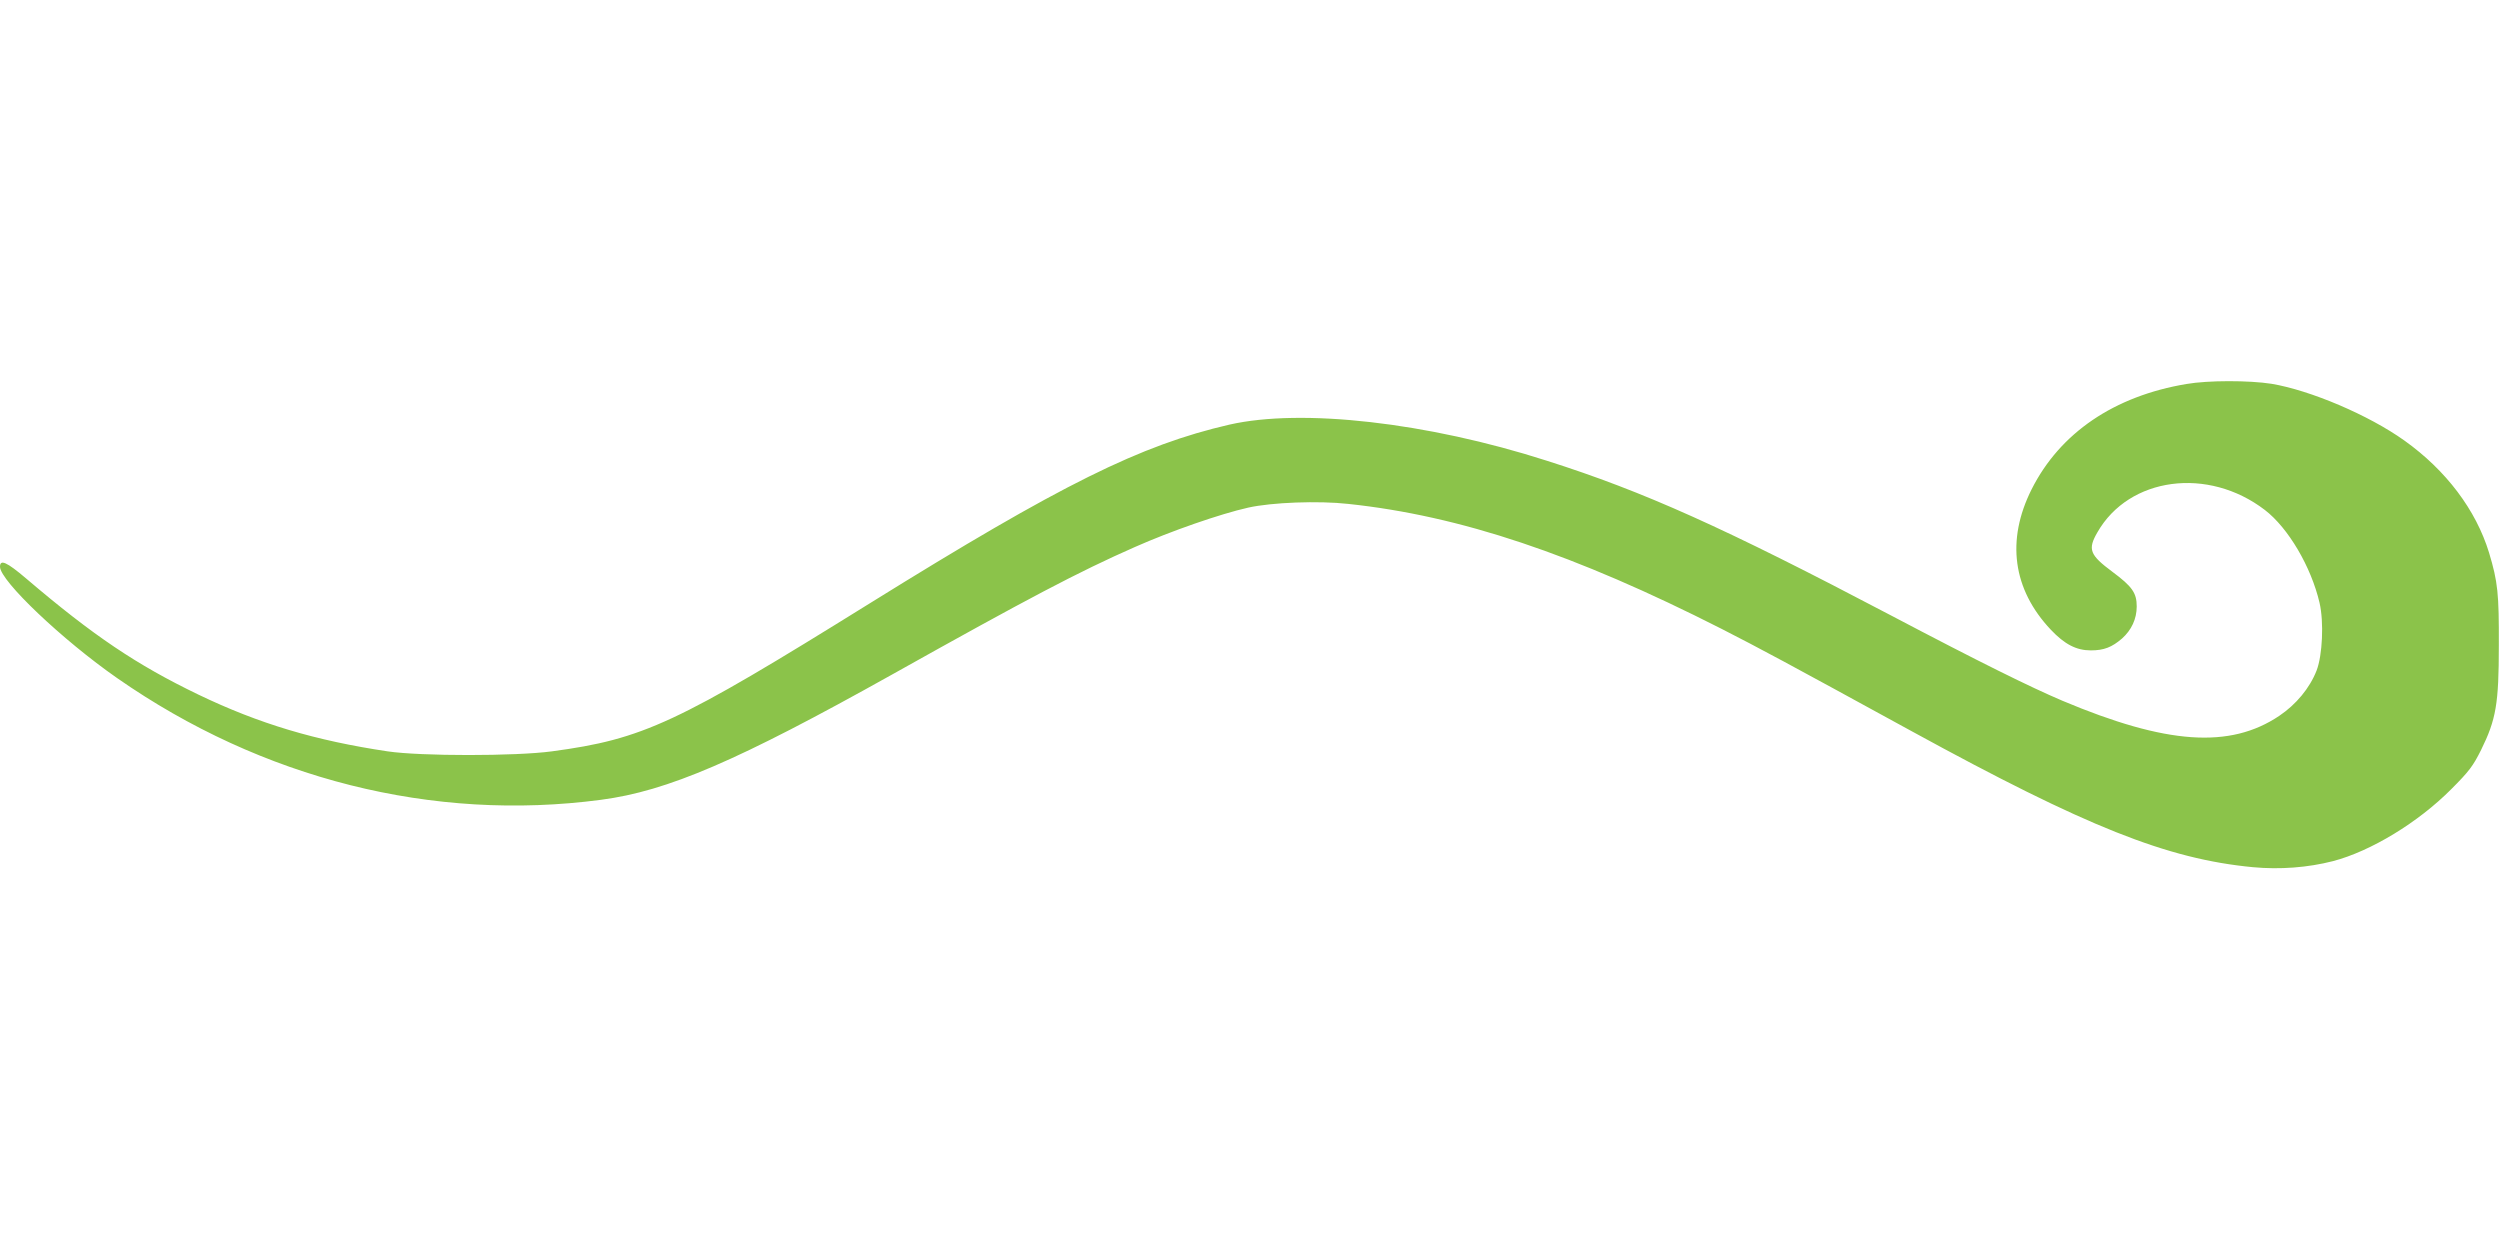 <?xml version="1.0" standalone="no"?>
<!DOCTYPE svg PUBLIC "-//W3C//DTD SVG 20010904//EN"
 "http://www.w3.org/TR/2001/REC-SVG-20010904/DTD/svg10.dtd">
<svg version="1.0" xmlns="http://www.w3.org/2000/svg"
 width="1280pt" height="640pt" viewBox="0 0 1280 640"
 preserveAspectRatio="xMidYMid meet">
<g transform="translate(0,640) scale(0.1,-0.1)"
fill="#8bc34a" stroke="none">
<path d="M11195 4434 c-371 -62 -648 -251 -793 -539 -131 -261 -97 -512 98
-719 71 -75 131 -106 205 -106 67 0 108 16 160 61 48 43 75 100 75 164 0 69
-23 102 -124 177 -117 87 -128 115 -77 203 162 283 566 337 857 114 120 -92
237 -291 280 -475 23 -99 15 -269 -15 -347 -35 -90 -105 -174 -191 -232 -253
-170 -578 -147 -1110 77 -167 71 -424 198 -880 438 -854 449 -1263 633 -1760
791 -614 197 -1255 269 -1625 185 -456 -105 -860 -305 -1840 -914 -994 -618
-1161 -696 -1630 -759 -186 -25 -671 -25 -840 0 -369 55 -658 141 -970 291
-315 152 -536 300 -881 594 -100 85 -134 100 -134 60 1 -72 320 -375 600 -570
742 -517 1617 -737 2477 -623 342 45 699 199 1488 640 702 393 959 528 1245
654 185 82 438 170 581 202 121 27 359 36 512 19 574 -61 1158 -257 1912 -640
205 -105 310 -161 975 -525 894 -489 1305 -653 1745 -695 139 -13 281 -2 410
31 194 51 436 198 605 368 92 92 112 119 153 201 77 156 91 237 91 535 1 266
-5 325 -50 475 -67 219 -220 422 -433 574 -183 131 -483 258 -681 291 -115 18
-325 18 -435 -1z"/>
</g>
</svg>
